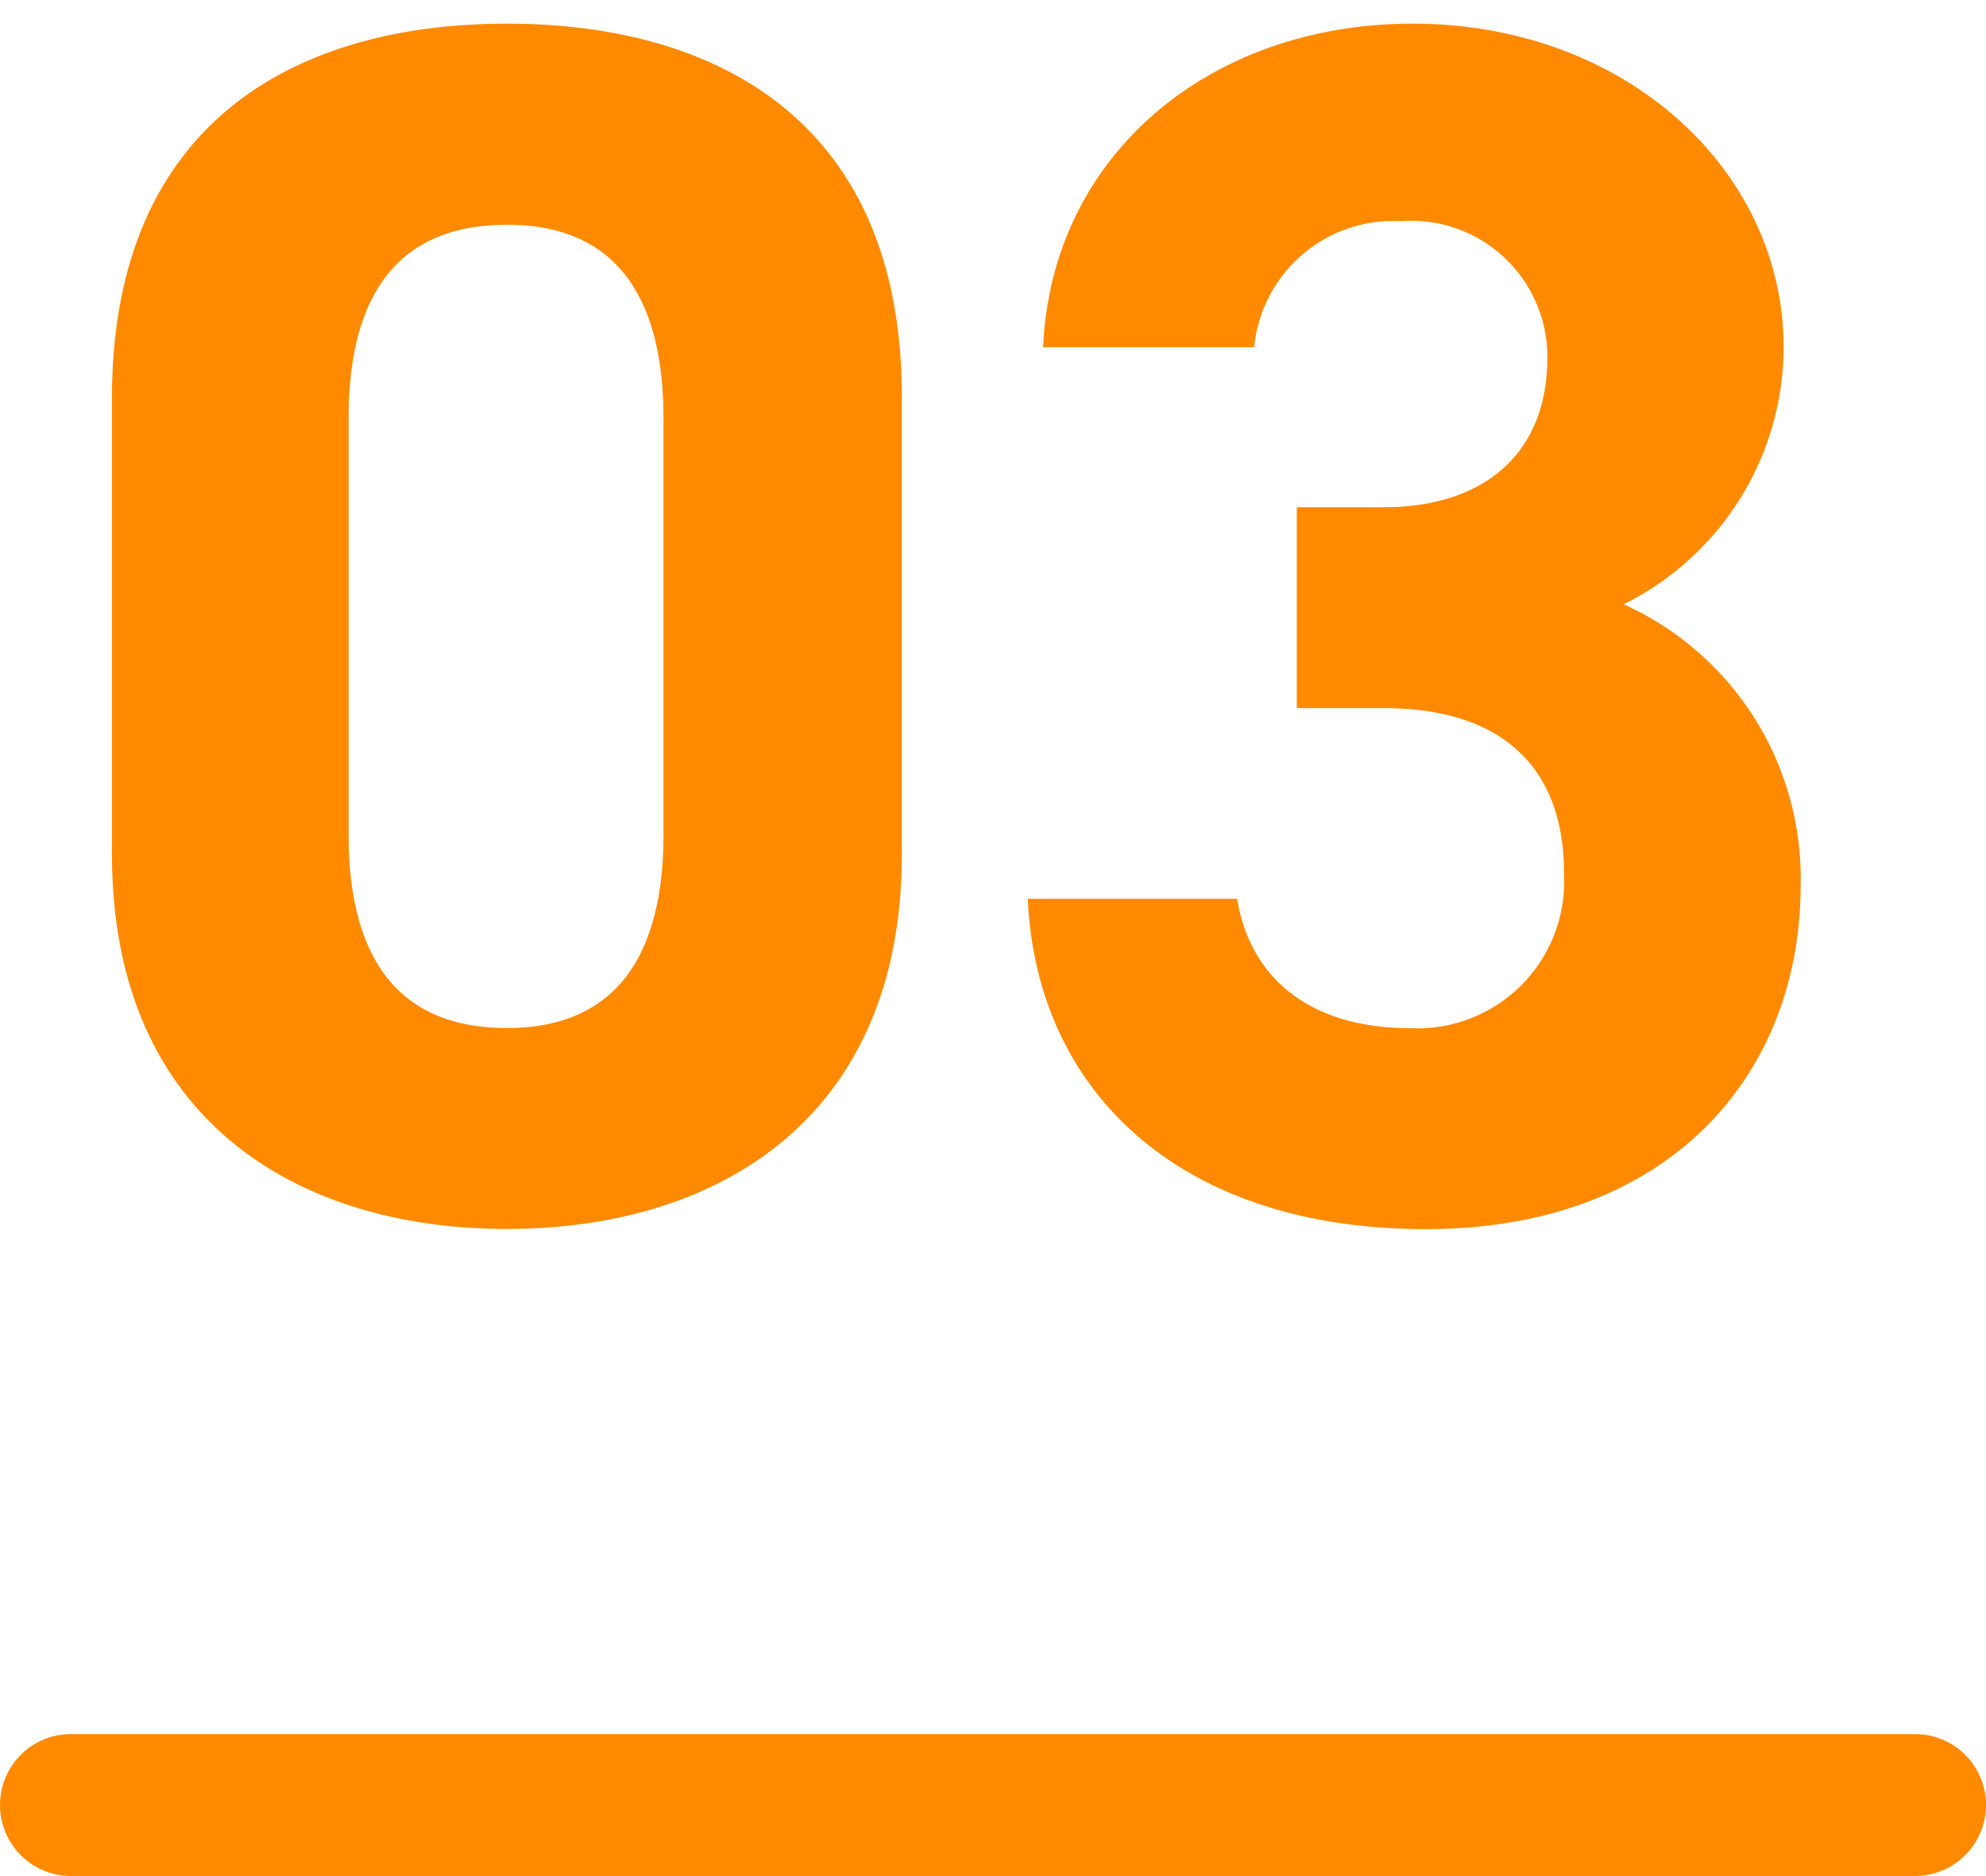 <svg xmlns="http://www.w3.org/2000/svg" width="42" height="39.664" viewBox="0 0 42 39.664"><g transform="translate(-919 -3343.336)"><path d="M18.072-17.28c0-5.8-3.888-7.884-8.352-7.884s-8.352,2.088-8.352,7.92V-7.6c0,5.58,3.888,7.92,8.352,7.92s8.352-2.34,8.352-7.92Zm-5.04.468v8.784c0,2.664-1.08,4.1-3.312,4.1-2.268,0-3.348-1.44-3.348-4.1v-8.784c0-2.664,1.08-4.1,3.348-4.1C11.952-20.916,13.032-19.476,13.032-16.812Zm13.392,6.12H28.26c2.556,0,3.816,1.3,3.816,3.492a3.108,3.108,0,0,1-3.24,3.276c-2.232,0-3.42-1.152-3.672-2.736H20.736C20.916-2.628,23.9.324,29.16.324c5.112,0,7.92-3.24,7.92-7.272a6.354,6.354,0,0,0-3.744-5.94,6.077,6.077,0,0,0,3.384-5.436c0-3.708-3.312-6.84-7.848-6.84-4.284,0-7.632,2.772-7.812,6.84h4.464a2.955,2.955,0,0,1,3.1-2.664,2.879,2.879,0,0,1,3.1,2.88c0,2.088-1.4,3.168-3.456,3.168H26.424Z" transform="translate(920 3369)" fill="#ff8a00"/><path d="M9.72-25.664a9.638,9.638,0,0,1,6.166,1.881,7.929,7.929,0,0,1,2.686,6.5V-7.6A8.063,8.063,0,0,1,15.891-1.16,9.451,9.451,0,0,1,9.72.824,9.451,9.451,0,0,1,3.549-1.16,8.063,8.063,0,0,1,.868-7.6v-9.648c0-2.879.9-5.077,2.686-6.534A9.616,9.616,0,0,1,9.72-25.664Zm0,25.488c4.917,0,7.852-2.774,7.852-7.42V-17.28c0-6.425-4.92-7.384-7.852-7.384s-7.852.964-7.852,7.42V-7.6C1.868-2.95,4.8-.176,9.72-.176ZM28.872-25.664a8.888,8.888,0,0,1,5.958,2.157,6.905,6.905,0,0,1,2.39,5.183A6.279,6.279,0,0,1,36.056-14.6a7.114,7.114,0,0,1-1.733,1.69A6.767,6.767,0,0,1,37.58-6.948a7.6,7.6,0,0,1-2.193,5.505A8.663,8.663,0,0,1,29.16.824a9.636,9.636,0,0,1-6.444-2.1,7.338,7.338,0,0,1-2.48-5.359l-.023-.522h5.378l.067.421c.237,1.493,1.366,2.315,3.178,2.315A2.611,2.611,0,0,0,31.576-7.2c0-1.985-1.116-2.992-3.316-2.992H25.924V-15.44H28.26c1.879,0,2.956-.972,2.956-2.668a2.387,2.387,0,0,0-2.6-2.38,2.447,2.447,0,0,0-2.6,2.233l-.06.431H20.537l.023-.522a7.343,7.343,0,0,1,2.54-5.3A8.8,8.8,0,0,1,28.872-25.664ZM29.16-.176c4.507,0,7.42-2.658,7.42-6.772a5.879,5.879,0,0,0-3.465-5.491l-.868-.426.849-.462a5.609,5.609,0,0,0,3.123-5c0-3.555-3.228-6.34-7.348-6.34-3.945,0-6.861,2.375-7.27,5.84h3.51a3.441,3.441,0,0,1,3.508-2.664,3.378,3.378,0,0,1,3.6,3.38c0,2.262-1.516,3.668-3.956,3.668H26.924v3.248H28.26a4.52,4.52,0,0,1,3.21,1.059A3.854,3.854,0,0,1,32.576-7.2a3.847,3.847,0,0,1-1,2.67,3.661,3.661,0,0,1-2.739,1.106,4.508,4.508,0,0,1-2.891-.884A3.482,3.482,0,0,1,24.759-6.16H21.276C21.686-2.454,24.659-.176,29.16-.176ZM9.72-21.416A3.474,3.474,0,0,1,12.6-20.173a5.332,5.332,0,0,1,.927,3.361v8.784A5.332,5.332,0,0,1,12.6-4.667,3.474,3.474,0,0,1,9.72-3.424,3.523,3.523,0,0,1,6.8-4.665a5.305,5.305,0,0,1-.933-3.363v-8.784A5.305,5.305,0,0,1,6.8-20.175,3.523,3.523,0,0,1,9.72-21.416Zm0,16.992a2.5,2.5,0,0,0,2.1-.863,4.4,4.4,0,0,0,.711-2.741v-8.784a4.4,4.4,0,0,0-.711-2.741,2.5,2.5,0,0,0-2.1-.863,2.545,2.545,0,0,0-2.134.865,4.37,4.37,0,0,0-.714,2.739v8.784a4.37,4.37,0,0,0,.714,2.739A2.545,2.545,0,0,0,9.72-4.424Z" transform="translate(920 3369)" fill="rgba(0,0,0,0)"/><path d="M39,1.5H0A1.5,1.5,0,0,1-1.5,0,1.5,1.5,0,0,1,0-1.5H39A1.5,1.5,0,0,1,40.5,0,1.5,1.5,0,0,1,39,1.5Z" transform="translate(920.5 3381.5)" fill="#ff8a00"/></g></svg>